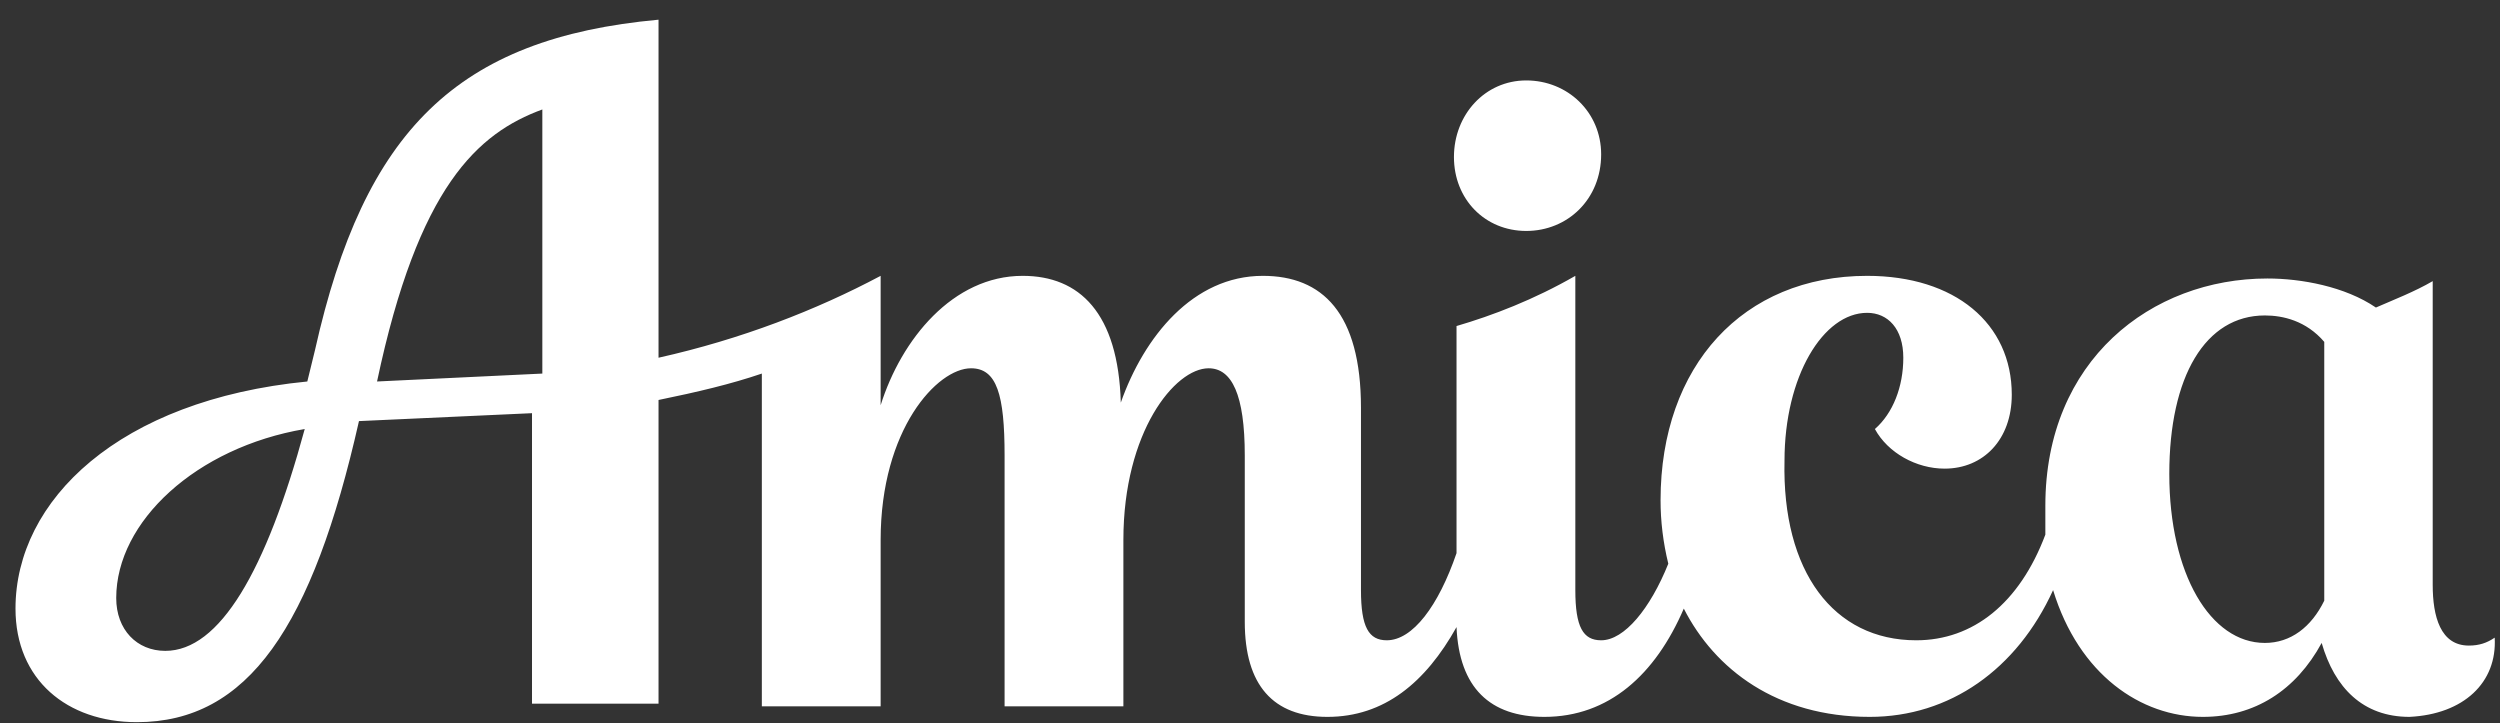<svg width="121" height="35" viewBox="0 0 121 35" fill="none" xmlns="http://www.w3.org/2000/svg">
<rect x="0" y="0" width="121" height="35" fill="#333333" stroke="none"/>
<path d="M73.871 11.178C75.871 11.178 77.496 9.644 77.496 7.472C77.496 5.426 75.871 3.893 73.871 3.893C71.871 3.893 70.371 5.554 70.371 7.599C70.371 9.644 71.871 11.178 73.871 11.178Z" fill="white"/>
<path d="M120.743 30.862C120.368 31.118 119.993 31.246 119.493 31.246C118.118 31.246 117.743 29.84 117.743 28.306V13.607C116.868 14.118 115.869 14.502 114.994 14.885C113.494 13.862 111.369 13.479 109.744 13.479C104.119 13.479 98.995 17.441 98.995 24.471C98.995 24.983 98.995 25.494 98.995 25.877C97.745 29.201 95.495 30.99 92.745 30.99C88.745 30.99 86.245 27.667 86.37 22.299C86.37 18.208 88.245 15.141 90.37 15.141C91.37 15.141 92.12 15.908 92.12 17.314C92.12 18.72 91.62 19.998 90.745 20.765C91.37 21.915 92.745 22.682 94.12 22.682C95.995 22.682 97.37 21.276 97.37 19.103C97.37 15.652 94.62 13.351 90.37 13.351C84.37 13.351 80.371 17.697 80.371 24.216C80.371 25.238 80.496 26.261 80.746 27.284C79.871 29.456 78.621 30.99 77.496 30.99C76.621 30.99 76.246 30.351 76.246 28.562V13.351C74.246 14.502 72.246 15.268 70.496 15.78V26.772C69.621 29.329 68.371 30.99 67.121 30.99C66.246 30.99 65.871 30.351 65.871 28.562V19.742C65.871 15.141 63.996 13.351 61.122 13.351C57.747 13.351 55.372 16.291 54.247 19.486C54.122 15.141 52.247 13.351 49.497 13.351C46.123 13.351 43.623 16.419 42.623 19.614V15.396V15.268V13.351C39.498 15.013 35.873 16.419 31.873 17.314V0.953C22.124 1.847 17.624 6.321 15.249 16.93C15.124 17.441 14.999 17.953 14.874 18.464C5.75 19.359 0.75 24.216 0.75 29.456C0.75 32.907 3.25 34.953 6.625 34.953C11.999 34.953 15.124 30.351 17.374 20.381L25.749 19.998V34.058H31.873V19.359C33.748 18.975 35.373 18.592 36.873 18.081V34.186H42.623V26.133C42.623 20.765 45.373 17.825 46.997 17.825C48.247 17.825 48.622 19.103 48.622 22.043V34.186H54.372V26.133C54.372 20.892 56.872 17.825 58.497 17.825C59.622 17.825 60.247 19.103 60.247 22.043V30.096C60.247 33.163 61.622 34.697 64.246 34.697C66.996 34.697 68.996 33.035 70.496 30.351C70.621 33.291 72.121 34.697 74.746 34.697C77.871 34.697 80.121 32.652 81.496 29.456C82.995 32.396 85.995 34.697 90.495 34.697C94.37 34.697 97.62 32.396 99.37 28.562C100.619 32.652 103.619 34.697 106.619 34.697C109.119 34.697 111.119 33.419 112.369 31.118C112.994 33.291 114.369 34.697 116.618 34.697C119.243 34.569 120.868 33.035 120.743 30.862ZM8 31.502C6.625 31.502 5.625 30.479 5.625 28.945C5.625 25.238 9.5 21.659 14.749 20.765C12.874 27.667 10.624 31.502 8 31.502ZM18.249 18.464C20.249 9.005 23.124 6.449 26.249 5.298V18.081L18.249 18.464ZM109.619 31.118C106.994 31.118 104.994 27.795 104.994 22.938C104.994 18.208 106.744 15.268 109.619 15.268C110.494 15.268 111.619 15.524 112.494 16.547V28.945C112.494 28.945 112.494 28.945 112.494 29.073C111.869 30.351 110.869 31.118 109.619 31.118Z" fill="white"/>
</svg>